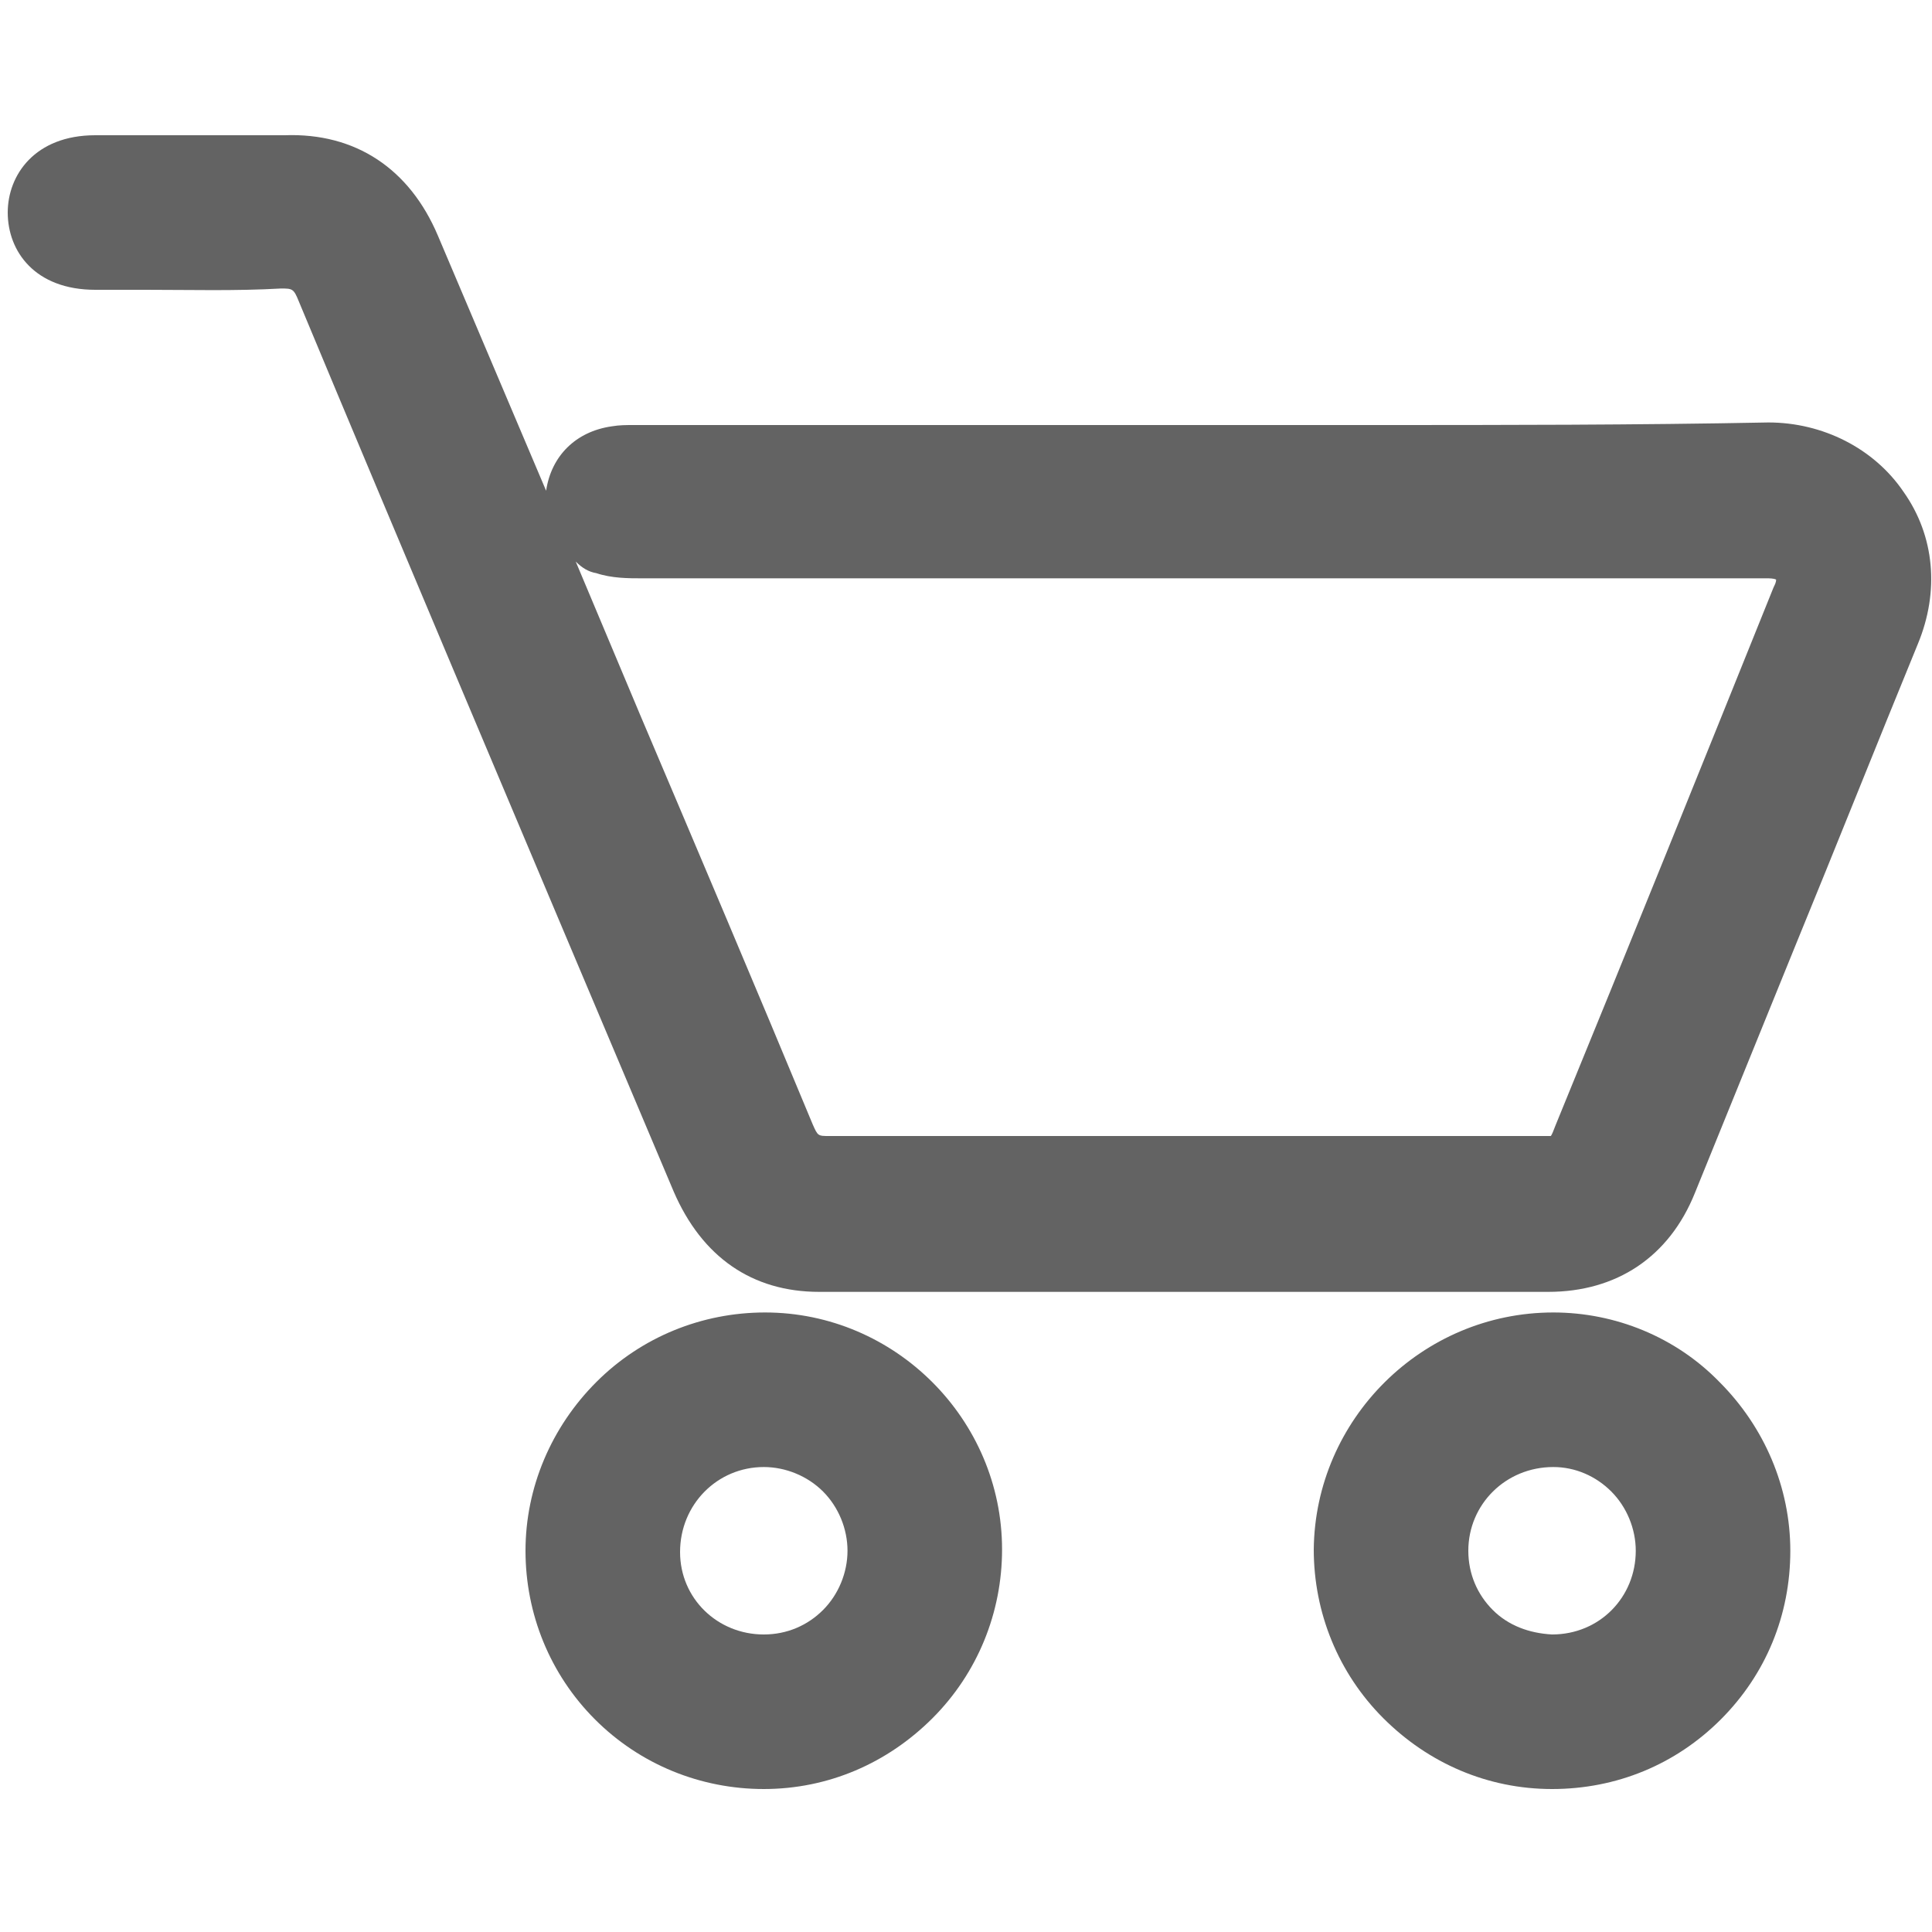 <?xml version="1.0" encoding="utf-8"?>
<!-- Generator: Adobe Illustrator 26.0.1, SVG Export Plug-In . SVG Version: 6.00 Build 0)  -->
<svg version="1.1" id="Layer_1" xmlns="http://www.w3.org/2000/svg" xmlns:xlink="http://www.w3.org/1999/xlink" x="0px" y="0px"
	 viewBox="0 0 150 150" style="enable-background:new 0 0 150 150;" xml:space="preserve">
<style type="text/css">
	.st0{fill:#636363;}
</style>
<path class="st0" d="M137.3,32.8C127.1,33,116.6,33,106.5,33c-4.2,0-8.5,0-12.7,0l-44.3,0l-0.3,0c-0.6,0-1.1,0-1.7,0.1
	c-2.8,0.4-4.7,2.3-5.1,5l-8.4-19.8c-2.2-5.2-6.4-8-11.9-7.8c-3.2,0-6.4,0-9.6,0l-5.1,0c-4.7,0-6.8,3.1-6.8,6c0,3,2.1,6,6.8,6l3.9,0
	c3.4,0,7,0.1,10.5-0.1c0.9,0,1,0,1.4,1c4,9.6,8,19.1,12,28.6l8.1,19.2c3,7.1,6,14.2,9,21.3c2.2,5.1,6.1,7.8,11.3,7.8
	c9.4,0,18.9,0,28.3,0s18.9,0,28.3,0c5.3,0,9.4-2.7,11.4-7.7c2.6-6.4,5.2-12.8,7.8-19.2c3.2-7.8,6.3-15.6,9.5-23.4
	c1.7-4.1,1.3-8.4-1.1-11.8C145.5,34.8,141.5,32.8,137.3,32.8z M46.3,44.5c1.2,0.4,2.5,0.4,3.5,0.4l87.3,0c0.3,0,0.6,0,0.8,0.1
	c0,0.2-0.1,0.4-0.2,0.6c-5.6,13.9-11.2,27.8-16.9,41.7c-0.2,0.5-0.3,0.8-0.4,0.9c-0.2,0-0.4,0-0.9,0l-13.3,0c-13.9,0-27.9,0-41.8,0
	c-0.9,0-0.9,0-1.3-0.9c-4.4-10.6-8.9-21.2-13.4-31.8l-5-11.9C45.2,44.1,45.7,44.4,46.3,44.5z"/>
<path class="st0" d="M59.4,101.9c-4.9,0-9.6,1.9-13.1,5.4c-3.5,3.5-5.5,8.2-5.5,13.1c0,4.9,1.9,9.6,5.4,13.1
	c3.5,3.5,8.2,5.4,13.1,5.4c0,0,0,0,0,0c5,0,9.6-2,13.1-5.5c3.5-3.5,5.4-8.2,5.4-13.1C77.8,110.2,69.5,101.9,59.4,101.9z M59.3,113.9
	C59.3,113.9,59.3,113.9,59.3,113.9c1.7,0,3.4,0.7,4.6,1.9c1.2,1.2,1.9,2.9,1.9,4.6c0,1.7-0.7,3.4-1.9,4.6c-1.2,1.2-2.8,1.9-4.6,1.9
	h0c0,0,0,0,0,0c-3.6,0-6.5-2.8-6.5-6.4C52.8,116.8,55.7,113.9,59.3,113.9z"/>
<path class="st0" d="M120.6,101.9C120.5,101.9,120.5,101.9,120.6,101.9c-10.2,0-18.5,8.3-18.6,18.4c0,4.9,1.9,9.6,5.4,13.1
	c3.5,3.5,8.1,5.5,13.1,5.5c0,0,0,0,0,0c5,0,9.6-1.9,13.1-5.4c3.5-3.5,5.4-8.1,5.4-13.1c0-4.9-2-9.6-5.5-13.1
	C130.1,103.8,125.4,101.9,120.6,101.9z M120.6,113.9c1.7,0,3.3,0.7,4.5,1.9c1.2,1.2,1.9,2.9,1.9,4.6c0,3.6-2.8,6.5-6.5,6.5
	c-1.8-0.1-3.4-0.7-4.6-1.9c-1.2-1.2-1.9-2.8-1.9-4.6C114,116.8,116.9,113.9,120.6,113.9C120.5,113.9,120.5,113.9,120.6,113.9z"/>
</svg>

